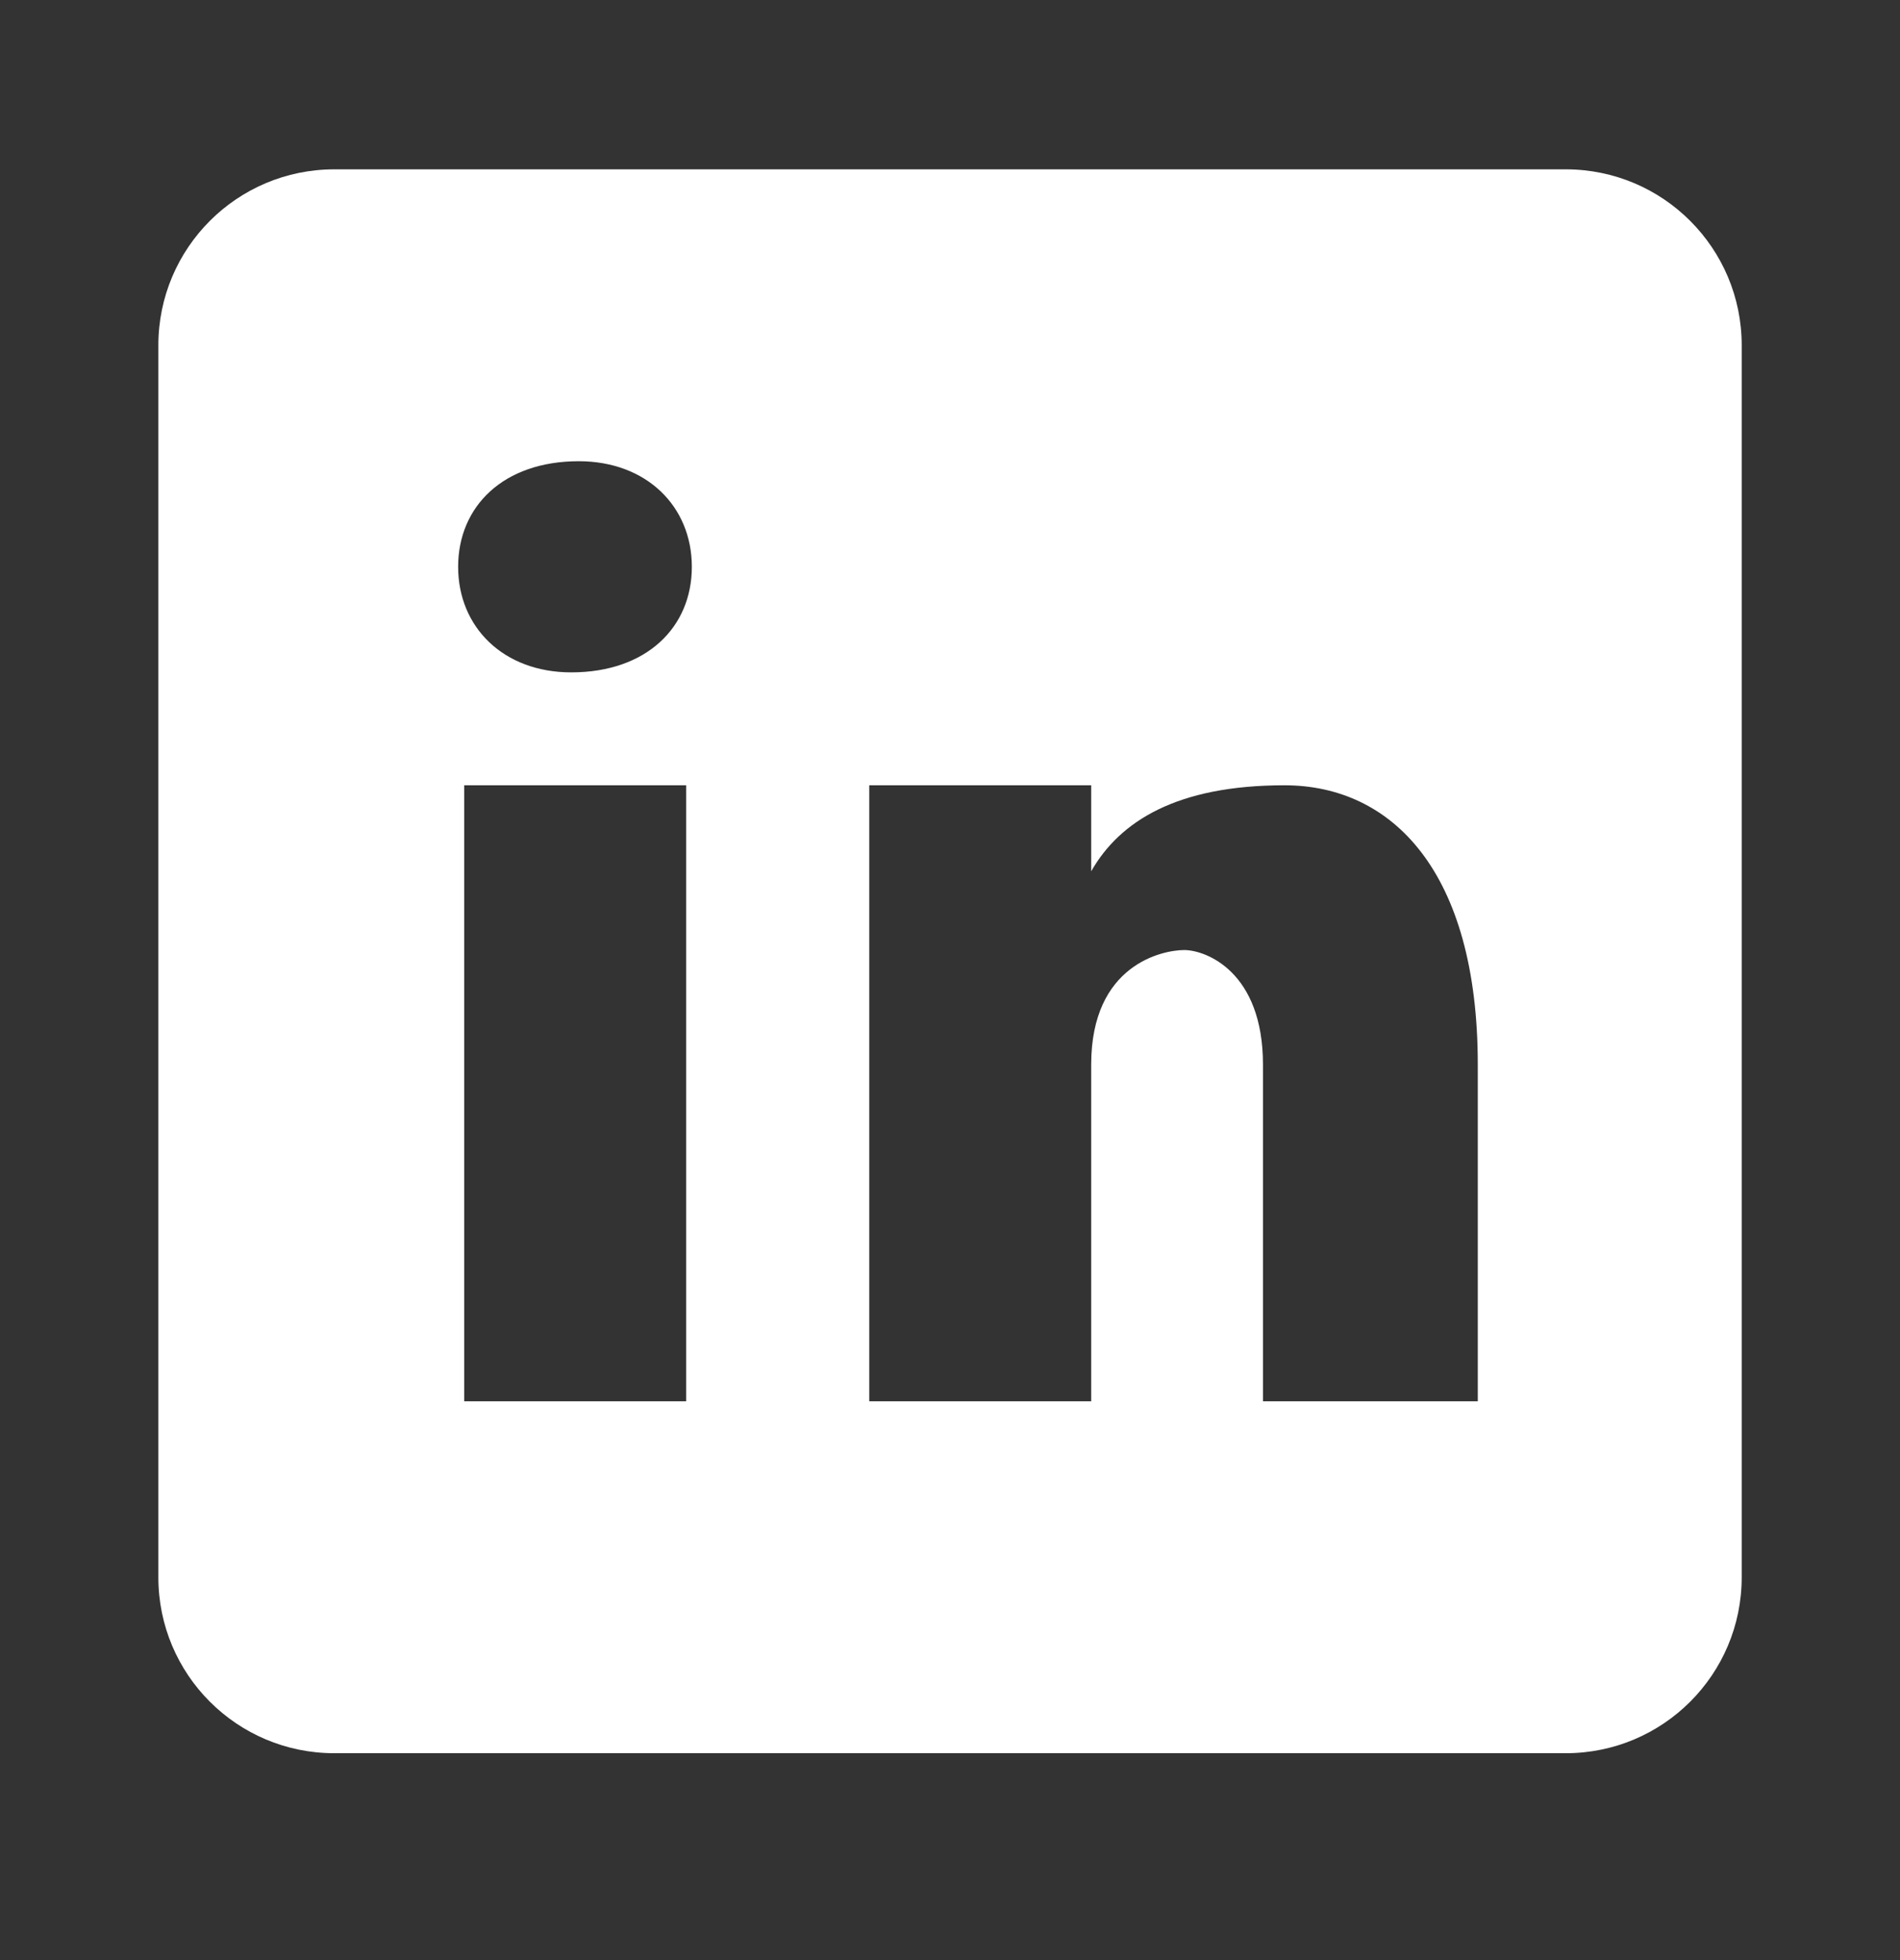 <svg width="32" height="33" viewBox="0 0 32 33" fill="none" xmlns="http://www.w3.org/2000/svg">
<rect x="0" y="0" width="32" height="33" fill="#333333" stroke="none"/>
<path d="M26.371 2.851H5.63C3.993 2.851 2.667 4.177 2.667 5.814V26.555C2.667 28.192 3.993 29.517 5.63 29.517H26.371C28.008 29.517 29.334 28.192 29.334 26.555V5.814C29.334 4.177 28.008 2.851 26.371 2.851ZM11.556 23.592H7.818V13.221H11.556V23.592ZM9.621 11.32C8.479 11.32 7.716 10.559 7.716 9.543C7.716 8.526 8.477 7.765 9.747 7.765C10.889 7.765 11.652 8.526 11.652 9.543C11.652 10.559 10.891 11.32 9.621 11.32ZM24.889 23.592H21.271V17.923C21.271 16.356 20.307 15.995 19.945 15.995C19.584 15.995 18.378 16.236 18.378 17.923C18.378 18.165 18.378 23.592 18.378 23.592H14.64V13.221H18.378V14.669C18.86 13.824 19.824 13.221 21.633 13.221C23.442 13.221 24.889 14.669 24.889 17.923V23.592Z" fill="white"/>
</svg>
